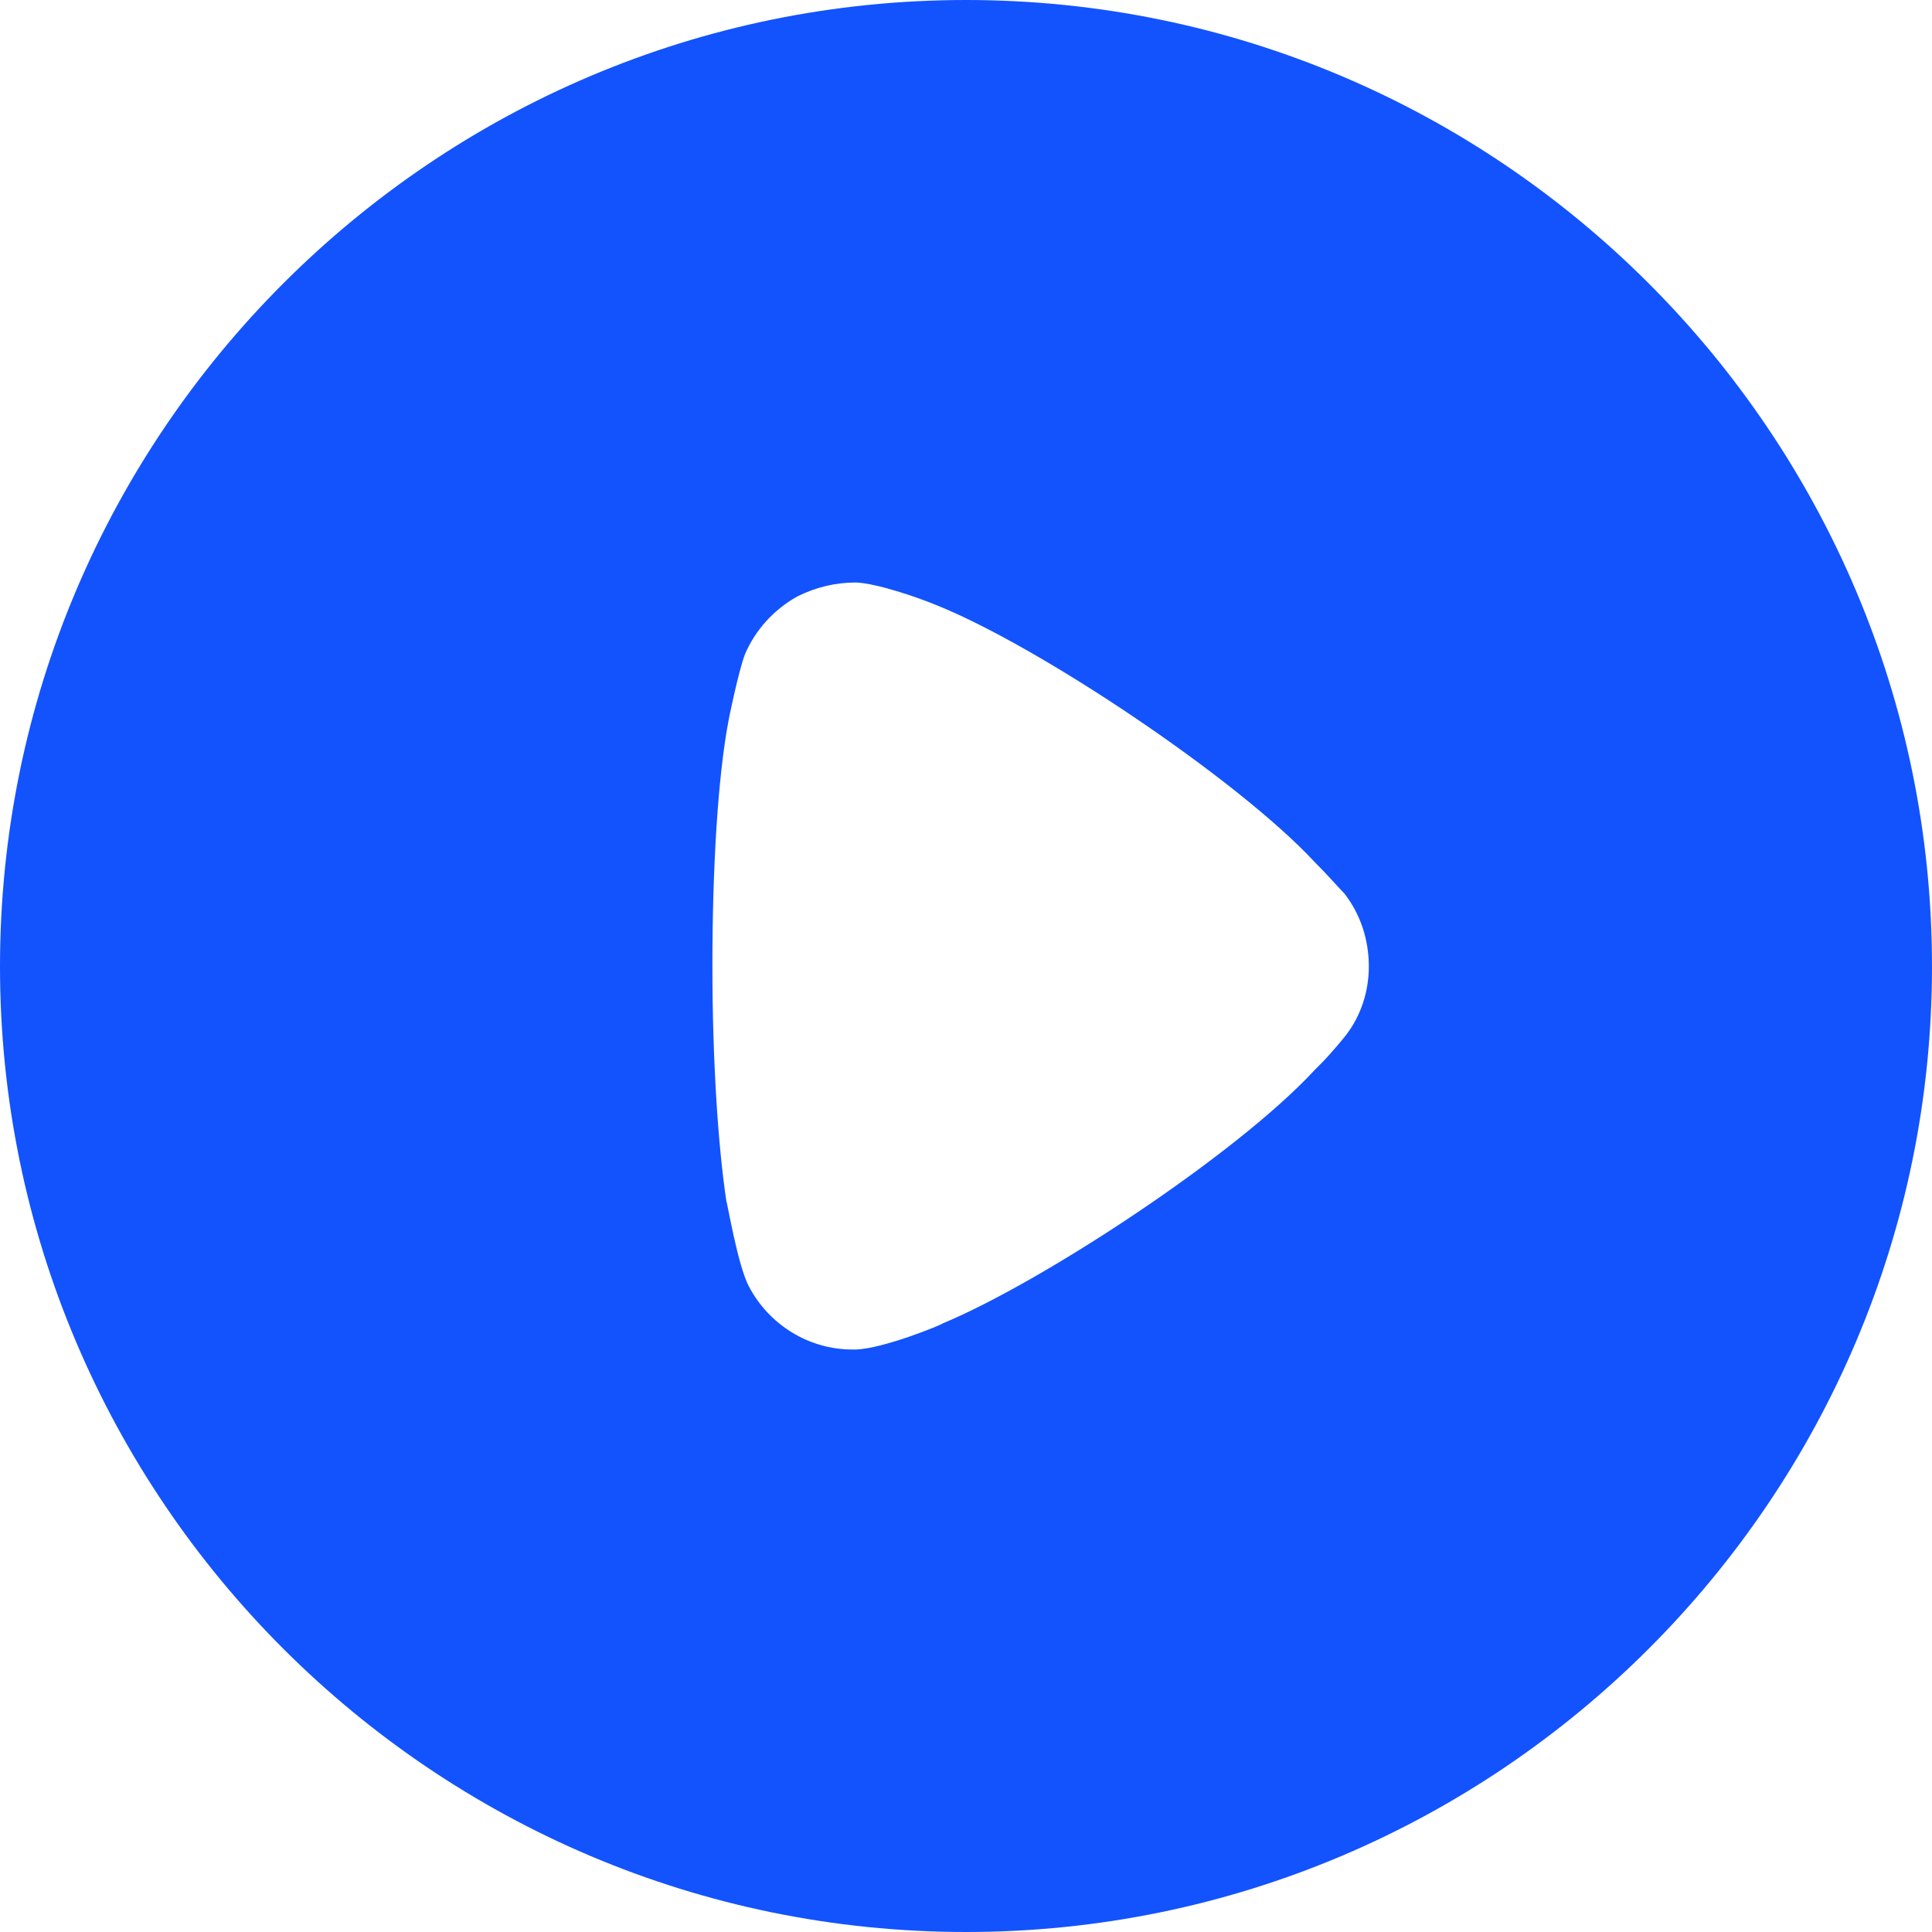 <svg width="38" height="38" viewBox="0 0 38 38" fill="none" xmlns="http://www.w3.org/2000/svg">
<path d="M19 0C29.472 0 38 8.524 38 19.011C38 29.476 29.472 38 19 38C8.528 38 0 29.476 0 19.011C0 8.524 8.528 0 19 0ZM16.836 11.457C16.432 11.457 16.047 11.549 15.681 11.732C15.222 11.988 14.855 12.392 14.653 12.868C14.525 13.198 14.323 14.188 14.323 14.207C14.122 15.288 14.012 17.048 14.012 18.991C14.012 20.844 14.122 22.529 14.287 23.629C14.305 23.647 14.507 24.875 14.727 25.297C15.13 26.067 15.919 26.543 16.762 26.543H16.836C17.386 26.525 18.541 26.048 18.541 26.03C20.485 25.223 24.319 22.712 25.859 21.044L25.969 20.934C26.171 20.732 26.428 20.421 26.483 20.347C26.776 19.962 26.923 19.486 26.923 19.011C26.923 18.478 26.758 17.983 26.446 17.579C26.373 17.506 26.098 17.194 25.841 16.938C24.337 15.325 20.412 12.685 18.358 11.878C18.046 11.752 17.258 11.475 16.836 11.457Z" fill="#1353FE"/>
</svg>

